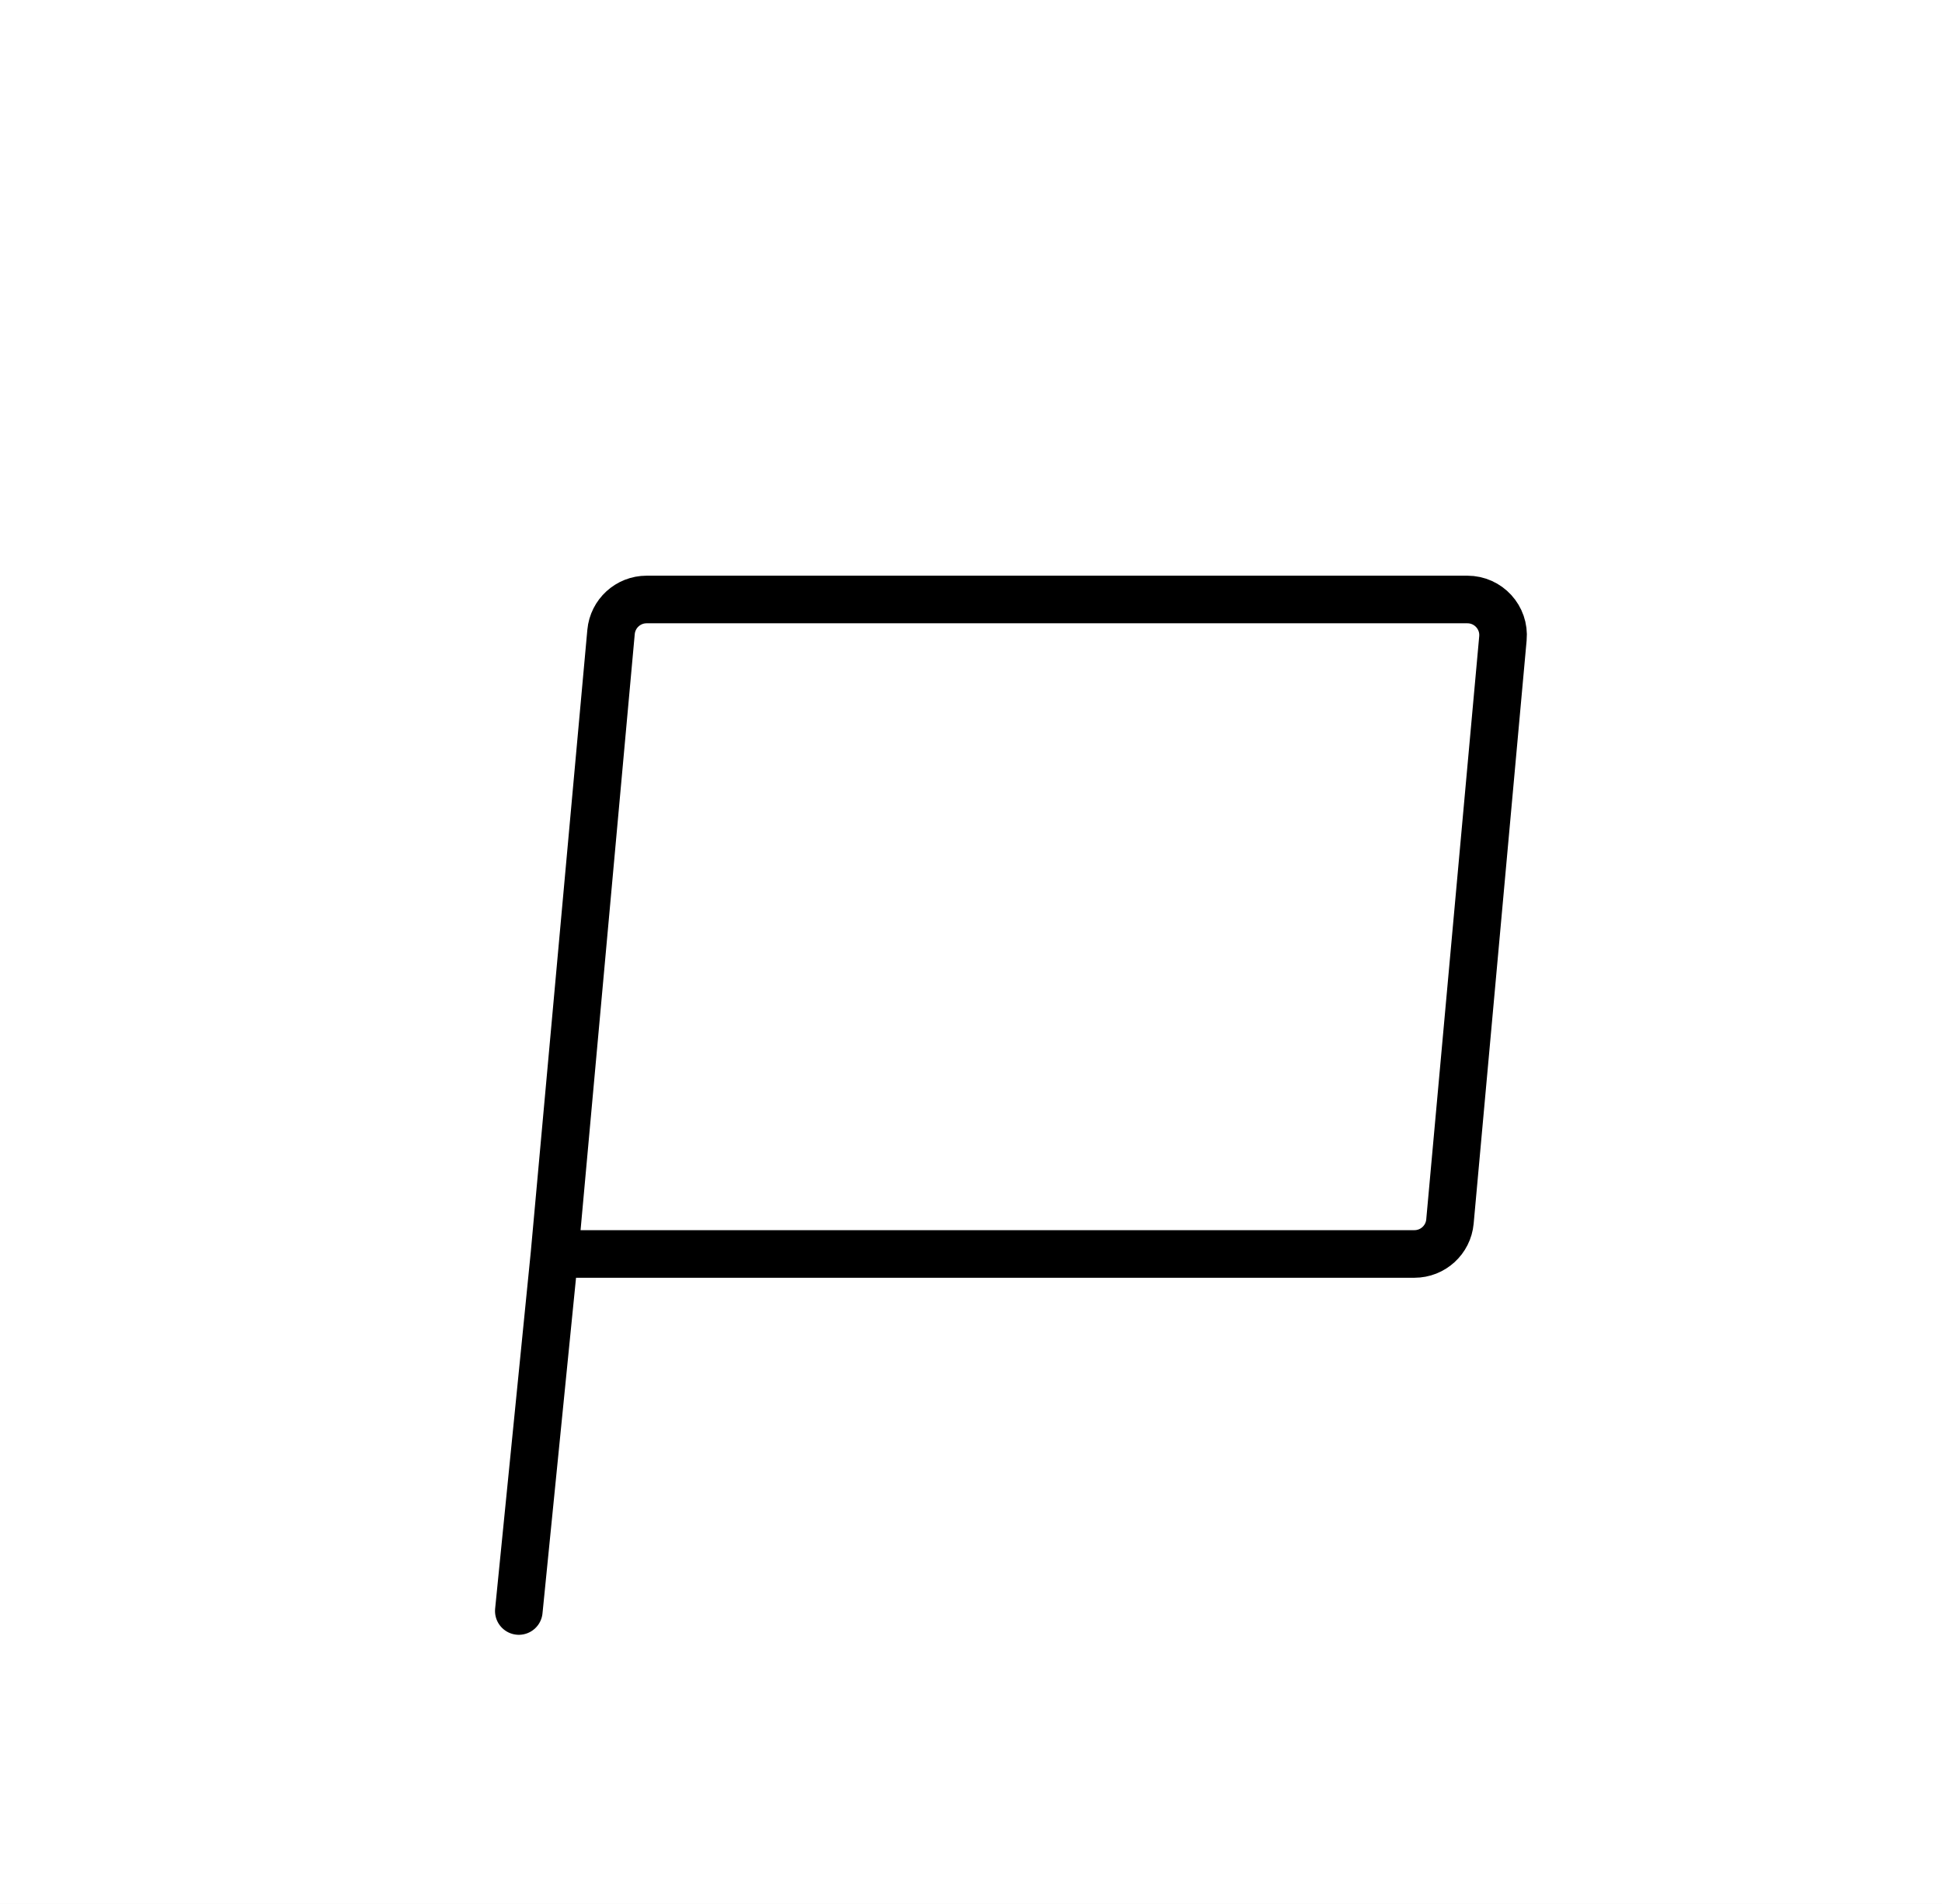 <svg width="51" height="50" viewBox="0 0 51 50" fill="none" xmlns="http://www.w3.org/2000/svg">
<rect width="51" height="50" fill="#7F7F7F" style="fill:#7F7F7F;fill:color(display-p3 0.496 0.496 0.496);fill-opacity:1;"/>
<g clip-path="url(#clip0_332_188)">
<rect width="1920" height="4258" transform="translate(-392 -672)" fill="white" style="fill:white;fill-opacity:1;"/>
<rect width="1920" height="1616" transform="translate(-392 -568)" fill="url(#paint0_linear_332_188)" style=""/>
<g style="mix-blend-mode:plus-lighter" filter="url(#filter0_ddd_332_188)">
<rect x="-23.5" y="-23.998" width="250" height="230" rx="13.45" fill="white" style="fill:white;fill-opacity:1;" shape-rendering="crispEdges"/>
<path d="M14.562 29.689L16.047 13.355C16.091 12.872 16.496 12.502 16.981 12.502H38.536C39.087 12.502 39.52 12.975 39.469 13.524L38.078 28.837C38.034 29.32 37.629 29.689 37.144 29.689H14.562ZM14.562 29.689L13.625 39.065" stroke="black" style="stroke:black;stroke-opacity:1;" stroke-width="1.25" stroke-linecap="round" stroke-linejoin="round"/>
</g>
</g>
<defs>
<filter id="filter0_ddd_332_188" x="-26.742" y="-26.429" width="256.484" height="236.484" filterUnits="userSpaceOnUse" color-interpolation-filters="sRGB">
<feFlood flood-opacity="0" result="BackgroundImageFix"/>
<feColorMatrix in="SourceAlpha" type="matrix" values="0 0 0 0 0 0 0 0 0 0 0 0 0 0 0 0 0 0 127 0" result="hardAlpha"/>
<feOffset dy="0.81"/>
<feGaussianBlur stdDeviation="1.621"/>
<feComposite in2="hardAlpha" operator="out"/>
<feColorMatrix type="matrix" values="0 0 0 0 0 0 0 0 0 0 0 0 0 0 0.24 0 0 0 0.051 0"/>
<feBlend mode="normal" in2="BackgroundImageFix" result="effect1_dropShadow_332_188"/>
<feColorMatrix in="SourceAlpha" type="matrix" values="0 0 0 0 0 0 0 0 0 0 0 0 0 0 0 0 0 0 127 0" result="hardAlpha"/>
<feMorphology radius="0.81" operator="erode" in="SourceAlpha" result="effect2_dropShadow_332_188"/>
<feOffset dy="1.621"/>
<feGaussianBlur stdDeviation="0.405"/>
<feComposite in2="hardAlpha" operator="out"/>
<feColorMatrix type="matrix" values="0 0 0 0 0 0 0 0 0 0 0 0 0 0 0.24 0 0 0 0.051 0"/>
<feBlend mode="normal" in2="effect1_dropShadow_332_188" result="effect2_dropShadow_332_188"/>
<feColorMatrix in="SourceAlpha" type="matrix" values="0 0 0 0 0 0 0 0 0 0 0 0 0 0 0 0 0 0 127 0" result="hardAlpha"/>
<feOffset dy="0.81"/>
<feGaussianBlur stdDeviation="1.216"/>
<feComposite in2="hardAlpha" operator="out"/>
<feColorMatrix type="matrix" values="0 0 0 0 0 0 0 0 0 0 0 0 0 0 0 0 0 0 0.055 0"/>
<feBlend mode="normal" in2="effect2_dropShadow_332_188" result="effect3_dropShadow_332_188"/>
<feBlend mode="normal" in="SourceGraphic" in2="effect3_dropShadow_332_188" result="shape"/>
</filter>
<linearGradient id="paint0_linear_332_188" x1="0" y1="808.001" x2="1920" y2="808.001" gradientUnits="userSpaceOnUse">
<stop stop-color="#FF00D2" style="stop-color:#FF00D2;stop-color:color(display-p3 1 0 0.824);stop-opacity:1;"/>
<stop offset="1" stop-color="#8100FF" style="stop-color:#8100FF;stop-color:color(display-p3 0.506 0 1);stop-opacity:1;"/>
</linearGradient>
<clipPath id="clip0_332_188">
<rect width="1920" height="4258" fill="white" style="fill:white;fill-opacity:1;" transform="translate(-392 -672)"/>
</clipPath>
</defs>
</svg>
